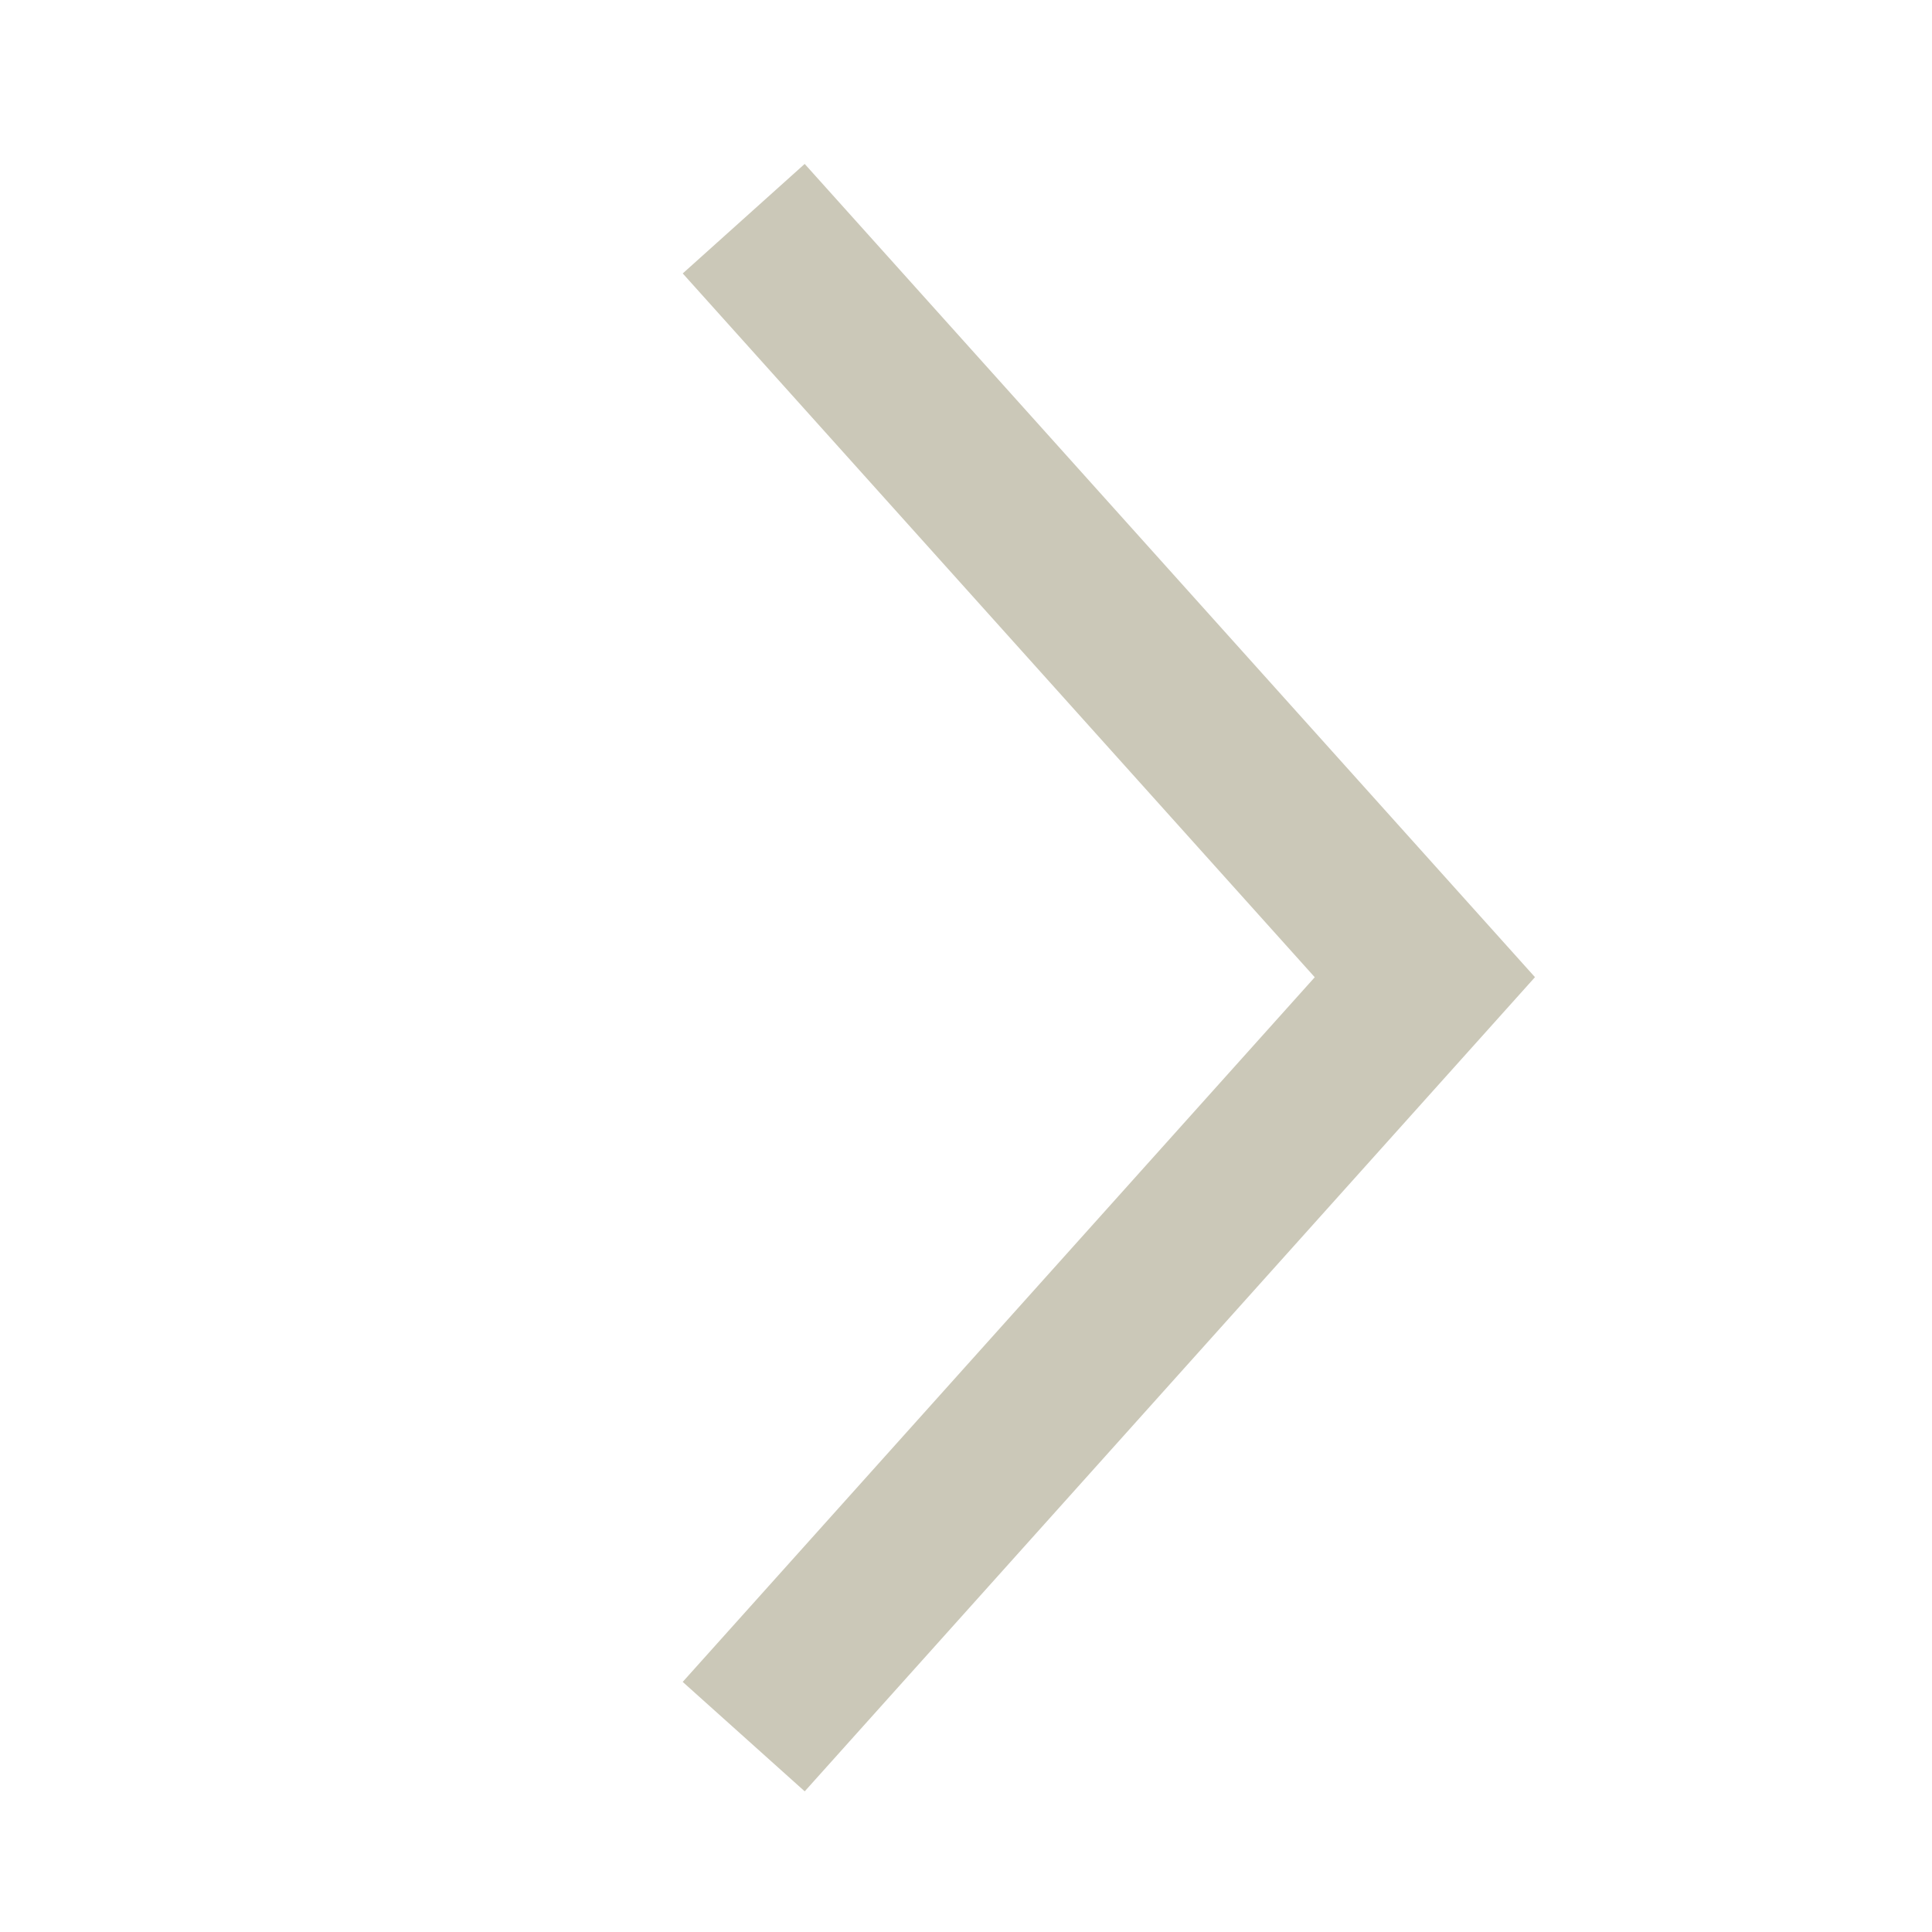 <svg xmlns="http://www.w3.org/2000/svg" width="800px" height="800px" viewBox="0 0 64 64" fill="none" stroke="#000000"><defs></defs><g id="g1" transform="matrix(-0.504, 0, 0, 0.504, 69.941, -39.664)" style=""><path id="path504" d="M 89.89,192.841 45.12,142.927 89.89,93.072" style="fill: none; stroke-width: 10.773; stroke-linecap: butt; stroke-linejoin: miter; stroke-miterlimit: 4; stroke-dasharray: none; stroke-opacity: 1; stroke: rgb(203, 200, 184);"></path></g></svg>